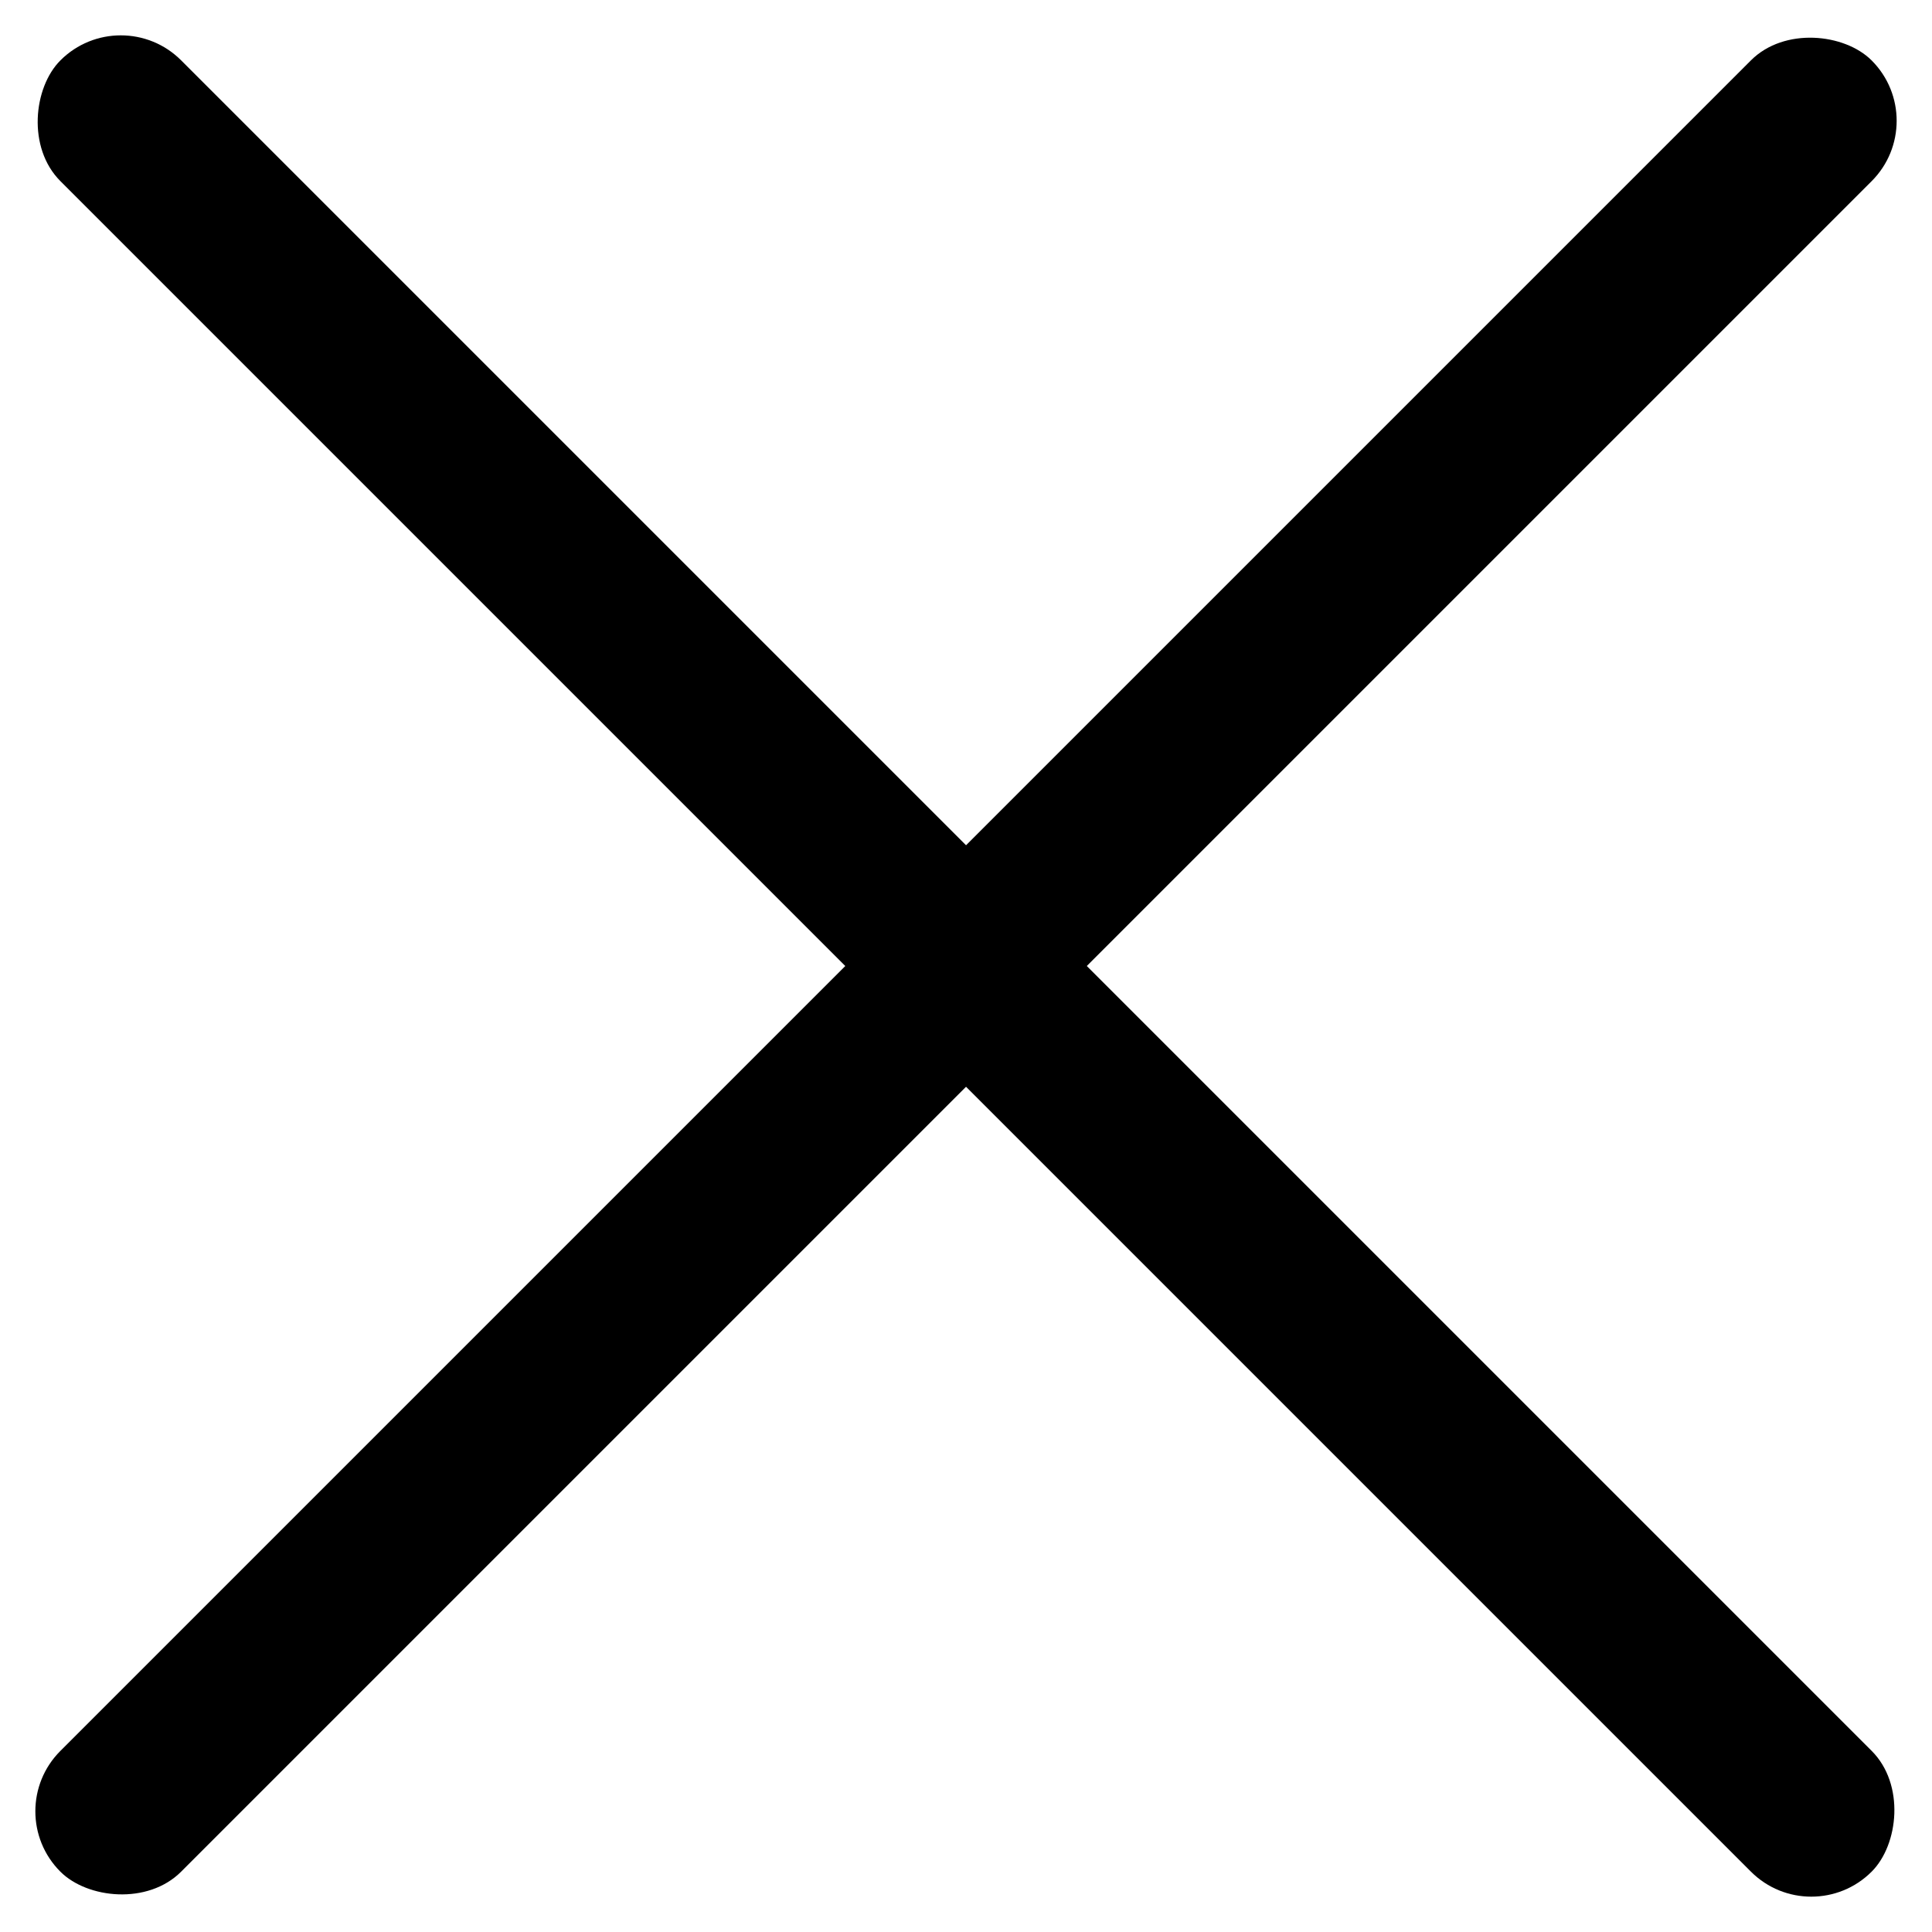<svg width="23" height="23" viewBox="0 0 23 23" fill="none" xmlns="http://www.w3.org/2000/svg"><rect y="21.563" width="30.494" height="2.033" rx="1.016" transform="rotate(-45 0 21.563)" fill="#000"/><rect x="1.438" width="30.494" height="2.033" rx="1.016" transform="rotate(45 1.438 0)" fill="#000"/></svg>